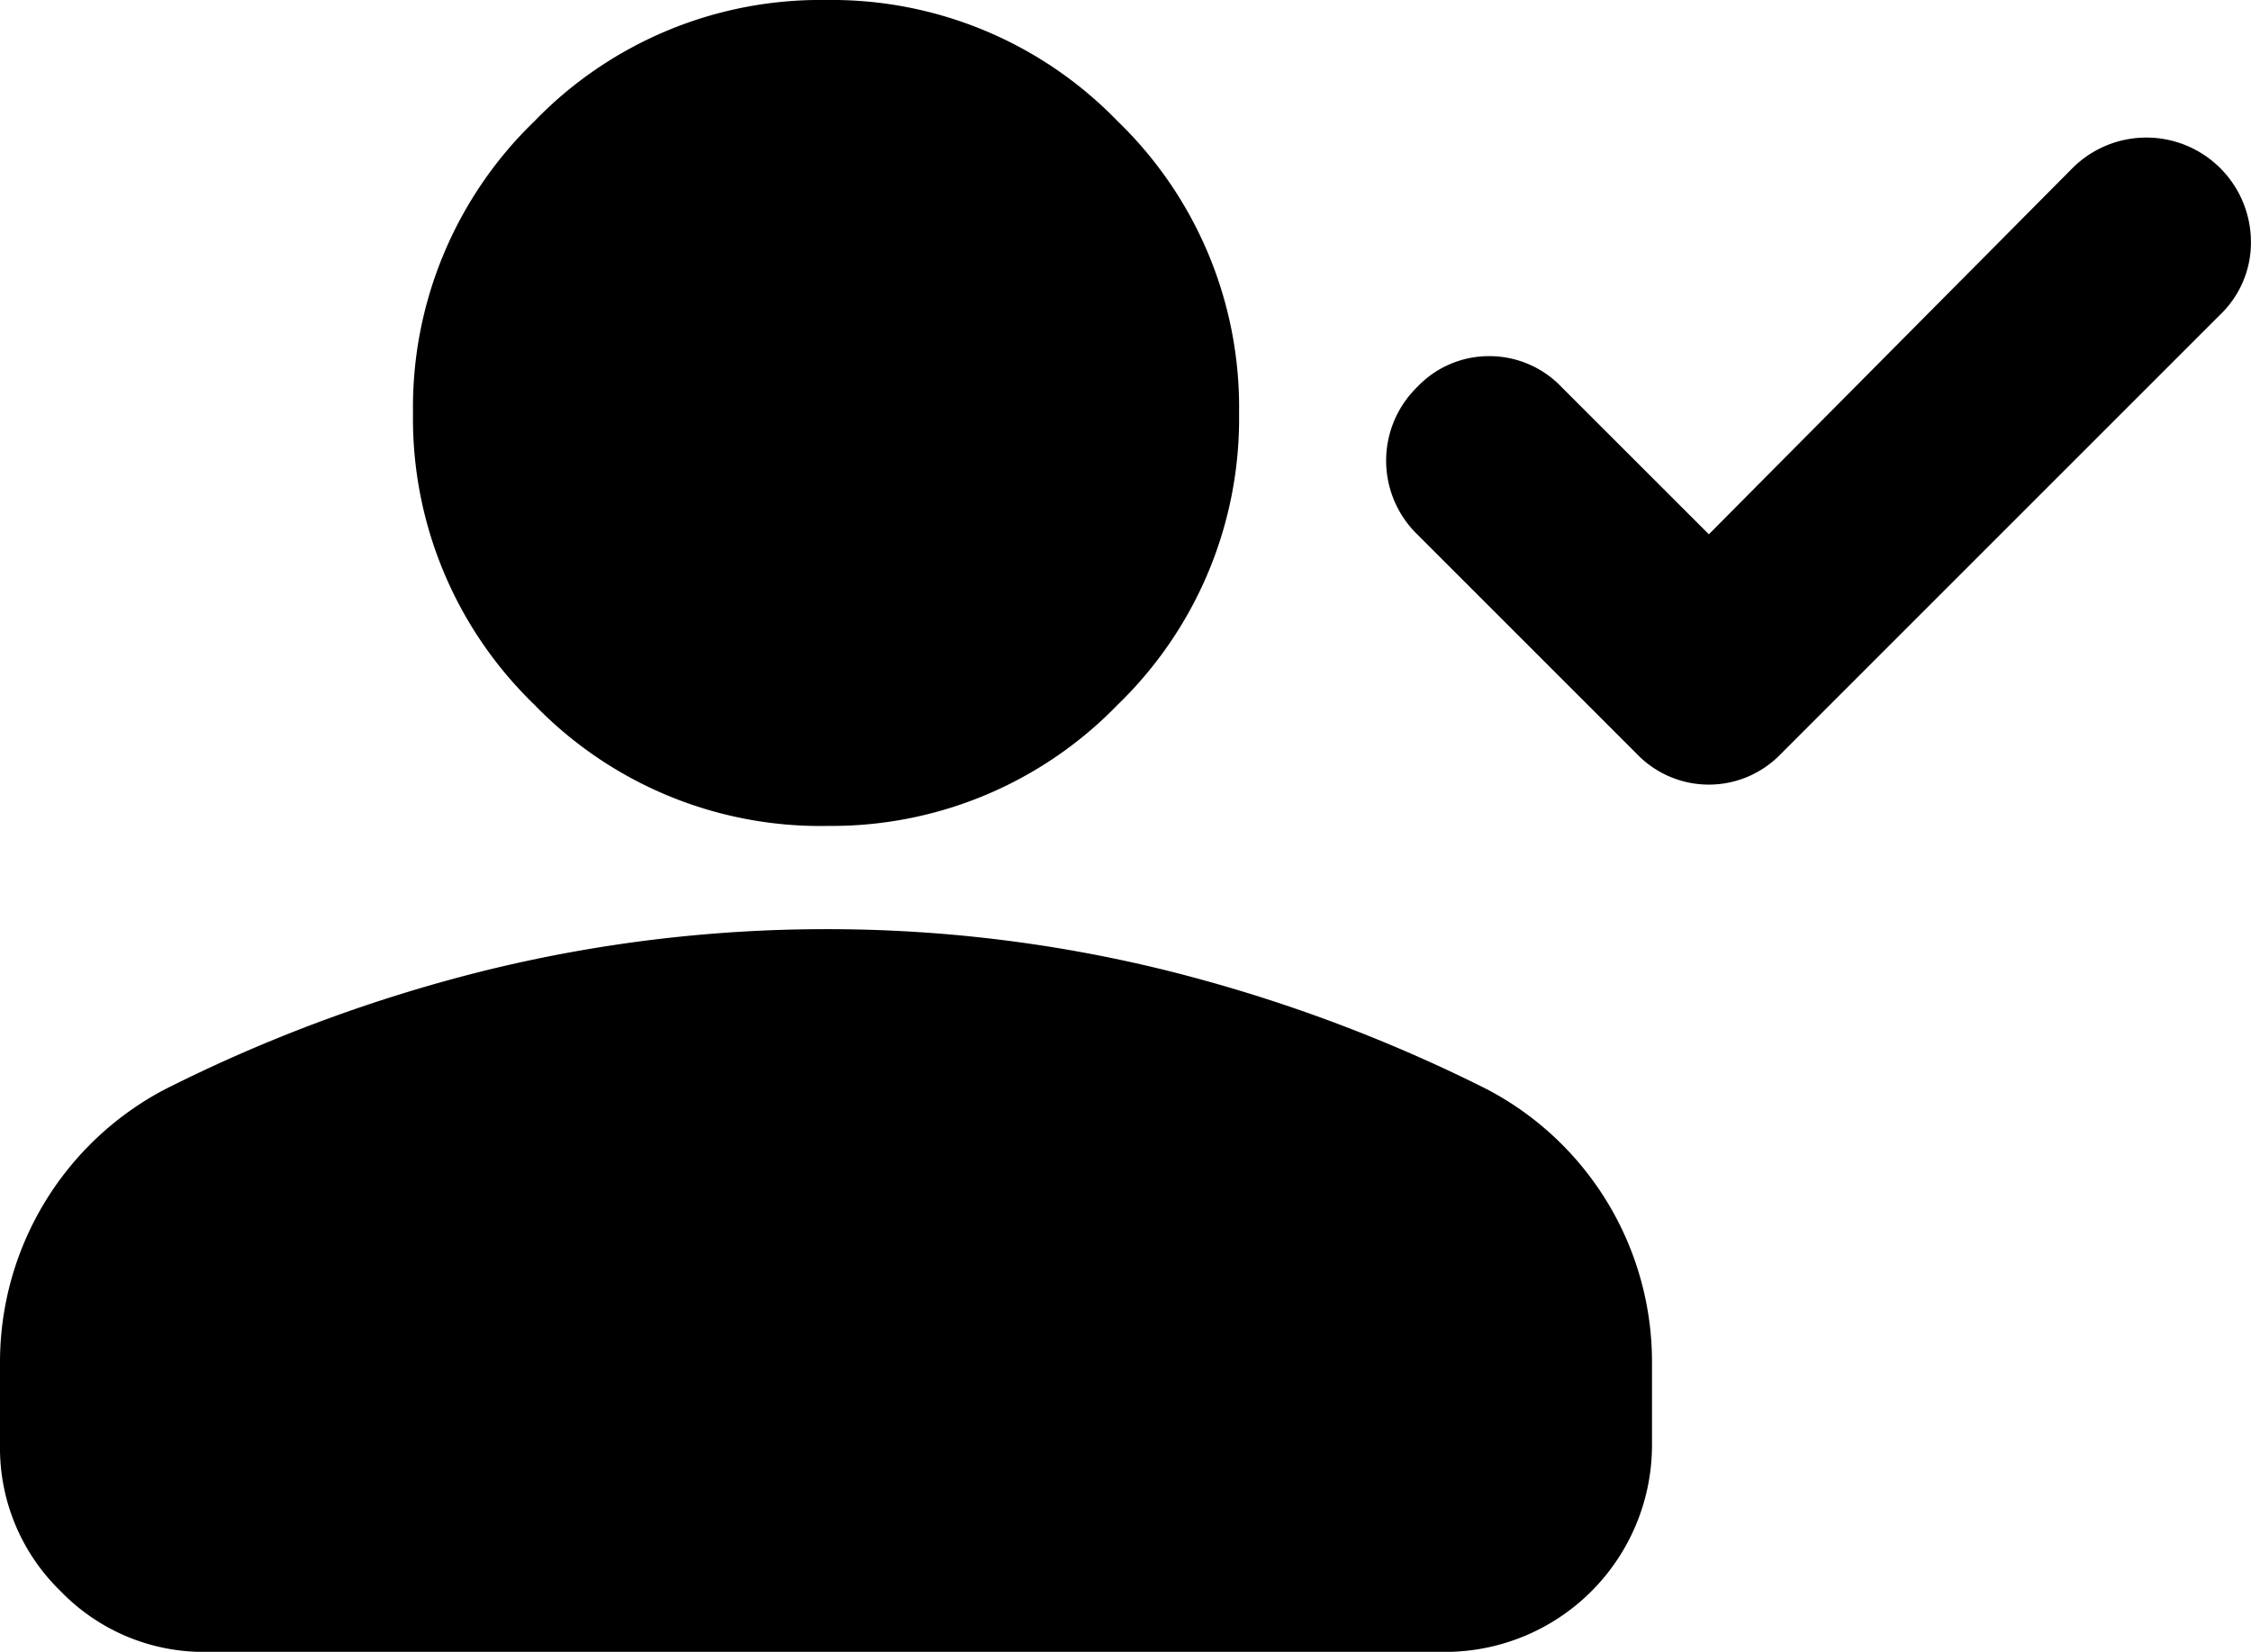 <svg xmlns="http://www.w3.org/2000/svg" width="31.901" height="23.413" viewBox="0 0 31.901 23.413">
  <path id="MaterialSymbolsPersonCheckRounded" d="M25.218,11.573l5.158-5.195A1.482,1.482,0,0,1,32.9,7.421a1.413,1.413,0,0,1-.439,1.042l-6.219,6.219a1.415,1.415,0,0,1-2.049,0l-3.11-3.11a1.458,1.458,0,0,1,0-2.085,1.4,1.4,0,0,1,1.024-.439,1.411,1.411,0,0,1,1.024.439ZM12.707,15.707a5.636,5.636,0,0,1-4.134-1.719A5.636,5.636,0,0,1,6.853,9.853,5.636,5.636,0,0,1,8.573,5.719,5.636,5.636,0,0,1,12.707,4,5.636,5.636,0,0,1,16.84,5.719,5.636,5.636,0,0,1,18.56,9.853a5.636,5.636,0,0,1-1.719,4.134,5.636,5.636,0,0,1-4.134,1.719M1,24.487V23.316a4.37,4.37,0,0,1,2.341-3.878,21.7,21.7,0,0,1,4.609-1.7,20.211,20.211,0,0,1,4.756-.568,20.008,20.008,0,0,1,4.756.568,21.91,21.91,0,0,1,4.609,1.7,4.362,4.362,0,0,1,2.341,3.878v1.171a2.933,2.933,0,0,1-2.927,2.927H3.927a2.817,2.817,0,0,1-2.066-.859A2.824,2.824,0,0,1,1,24.487" transform="translate(-1 -4)"/>
</svg>
